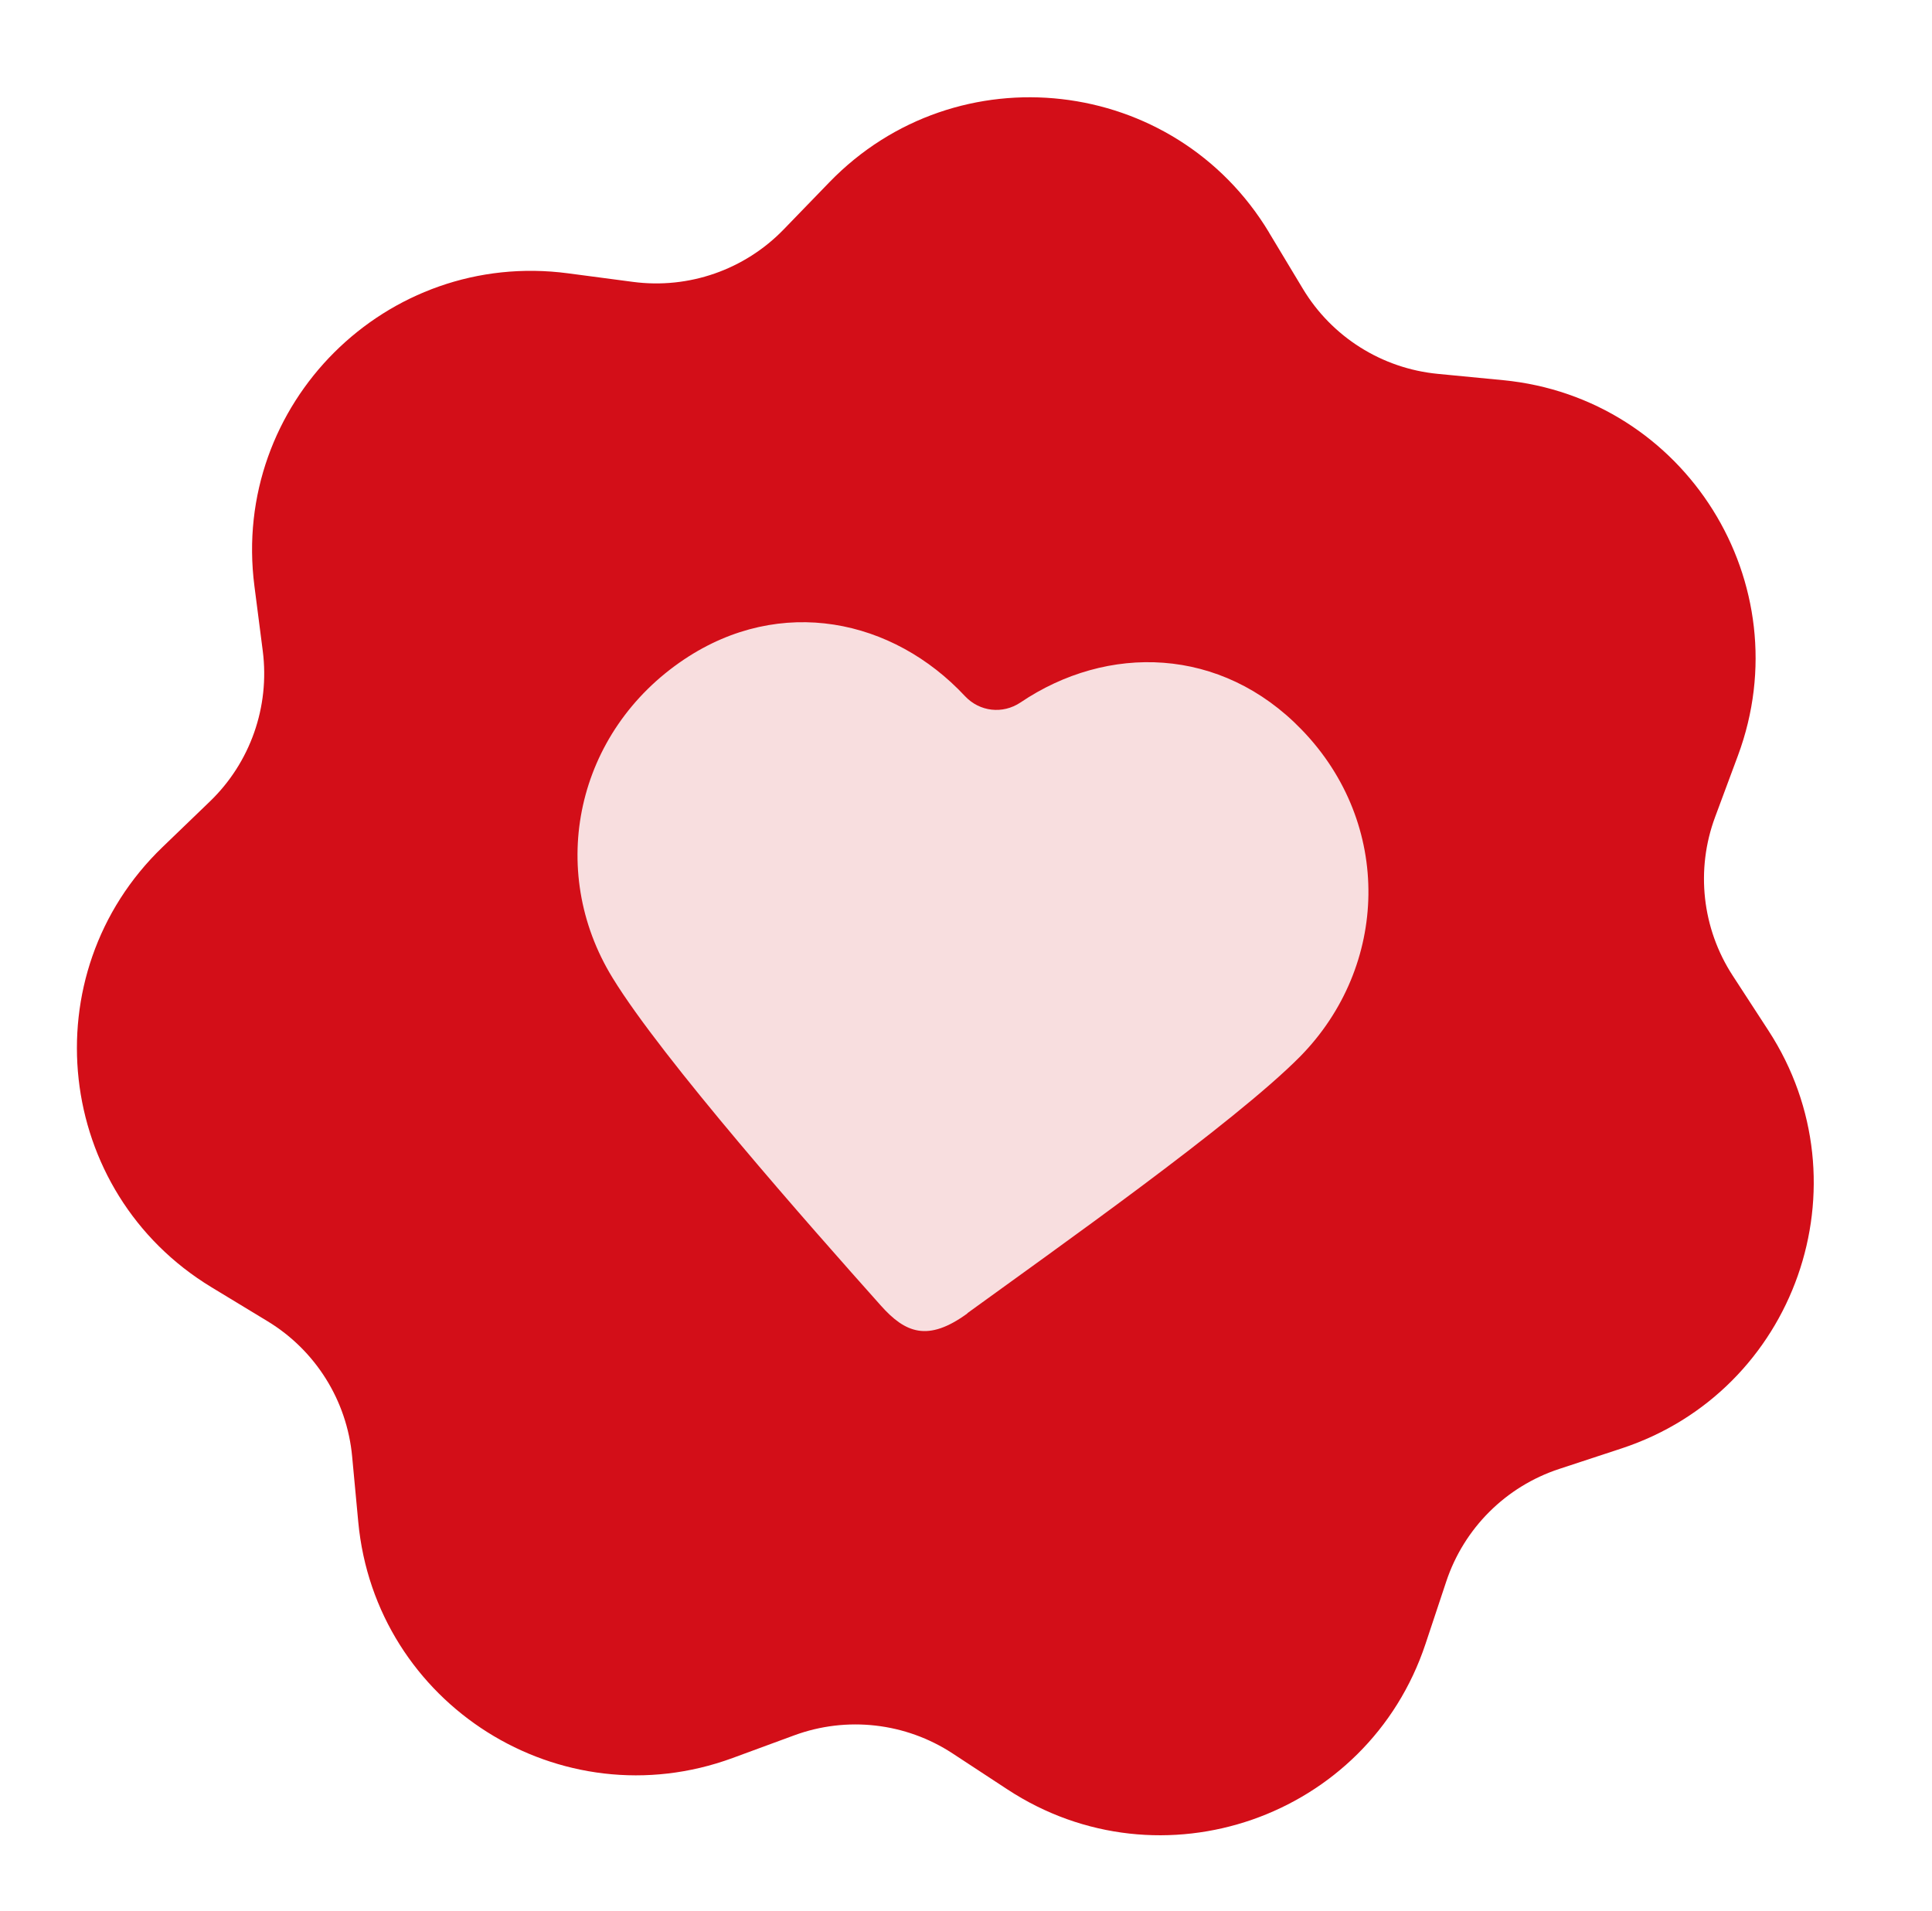 <svg xmlns="http://www.w3.org/2000/svg" width="94" height="93" viewBox="0 0 94 93" fill="none"><path d="M61.744 11.316L63.389 14.05C64.798 16.393 67.232 17.928 69.953 18.191L73.128 18.498C82.008 19.355 87.665 28.397 84.558 36.765L83.447 39.755C82.494 42.318 82.812 45.18 84.303 47.471L86.042 50.145C90.907 57.626 87.368 67.69 78.893 70.478L75.863 71.475C73.266 72.328 71.227 74.361 70.365 76.956L69.359 79.983C66.548 88.454 56.475 91.963 49.015 87.068L46.349 85.319C44.063 83.821 41.204 83.494 38.641 84.438L35.649 85.539C27.274 88.621 18.256 82.932 17.43 74.044L17.133 70.868C16.88 68.145 15.353 65.704 13.015 64.287L10.288 62.633C2.656 58.005 1.48 47.402 7.912 41.213L10.209 39C12.179 37.105 13.132 34.388 12.785 31.677L12.378 28.513C11.238 19.66 18.793 12.128 27.637 13.299L30.799 13.716C33.507 14.074 36.227 13.129 38.129 11.164L40.348 8.872C46.557 2.459 57.149 3.67 61.749 11.319L61.744 11.316Z" fill="#D30E18"></path><path d="M47.068 63.895C51.26 60.847 60.032 54.666 63.258 51.407C67.575 47.015 67.769 40.098 63.343 35.516C59.413 31.438 53.879 31.325 49.651 34.181C48.784 34.761 47.663 34.633 46.95 33.872C43.448 30.118 37.992 28.945 33.295 32.079C28.031 35.597 26.577 42.326 29.805 47.581C32.221 51.529 39.427 59.682 42.846 63.514C44.046 64.865 45.145 65.309 47.067 63.909L47.068 63.895Z" fill="#F8DEDF"></path></svg>